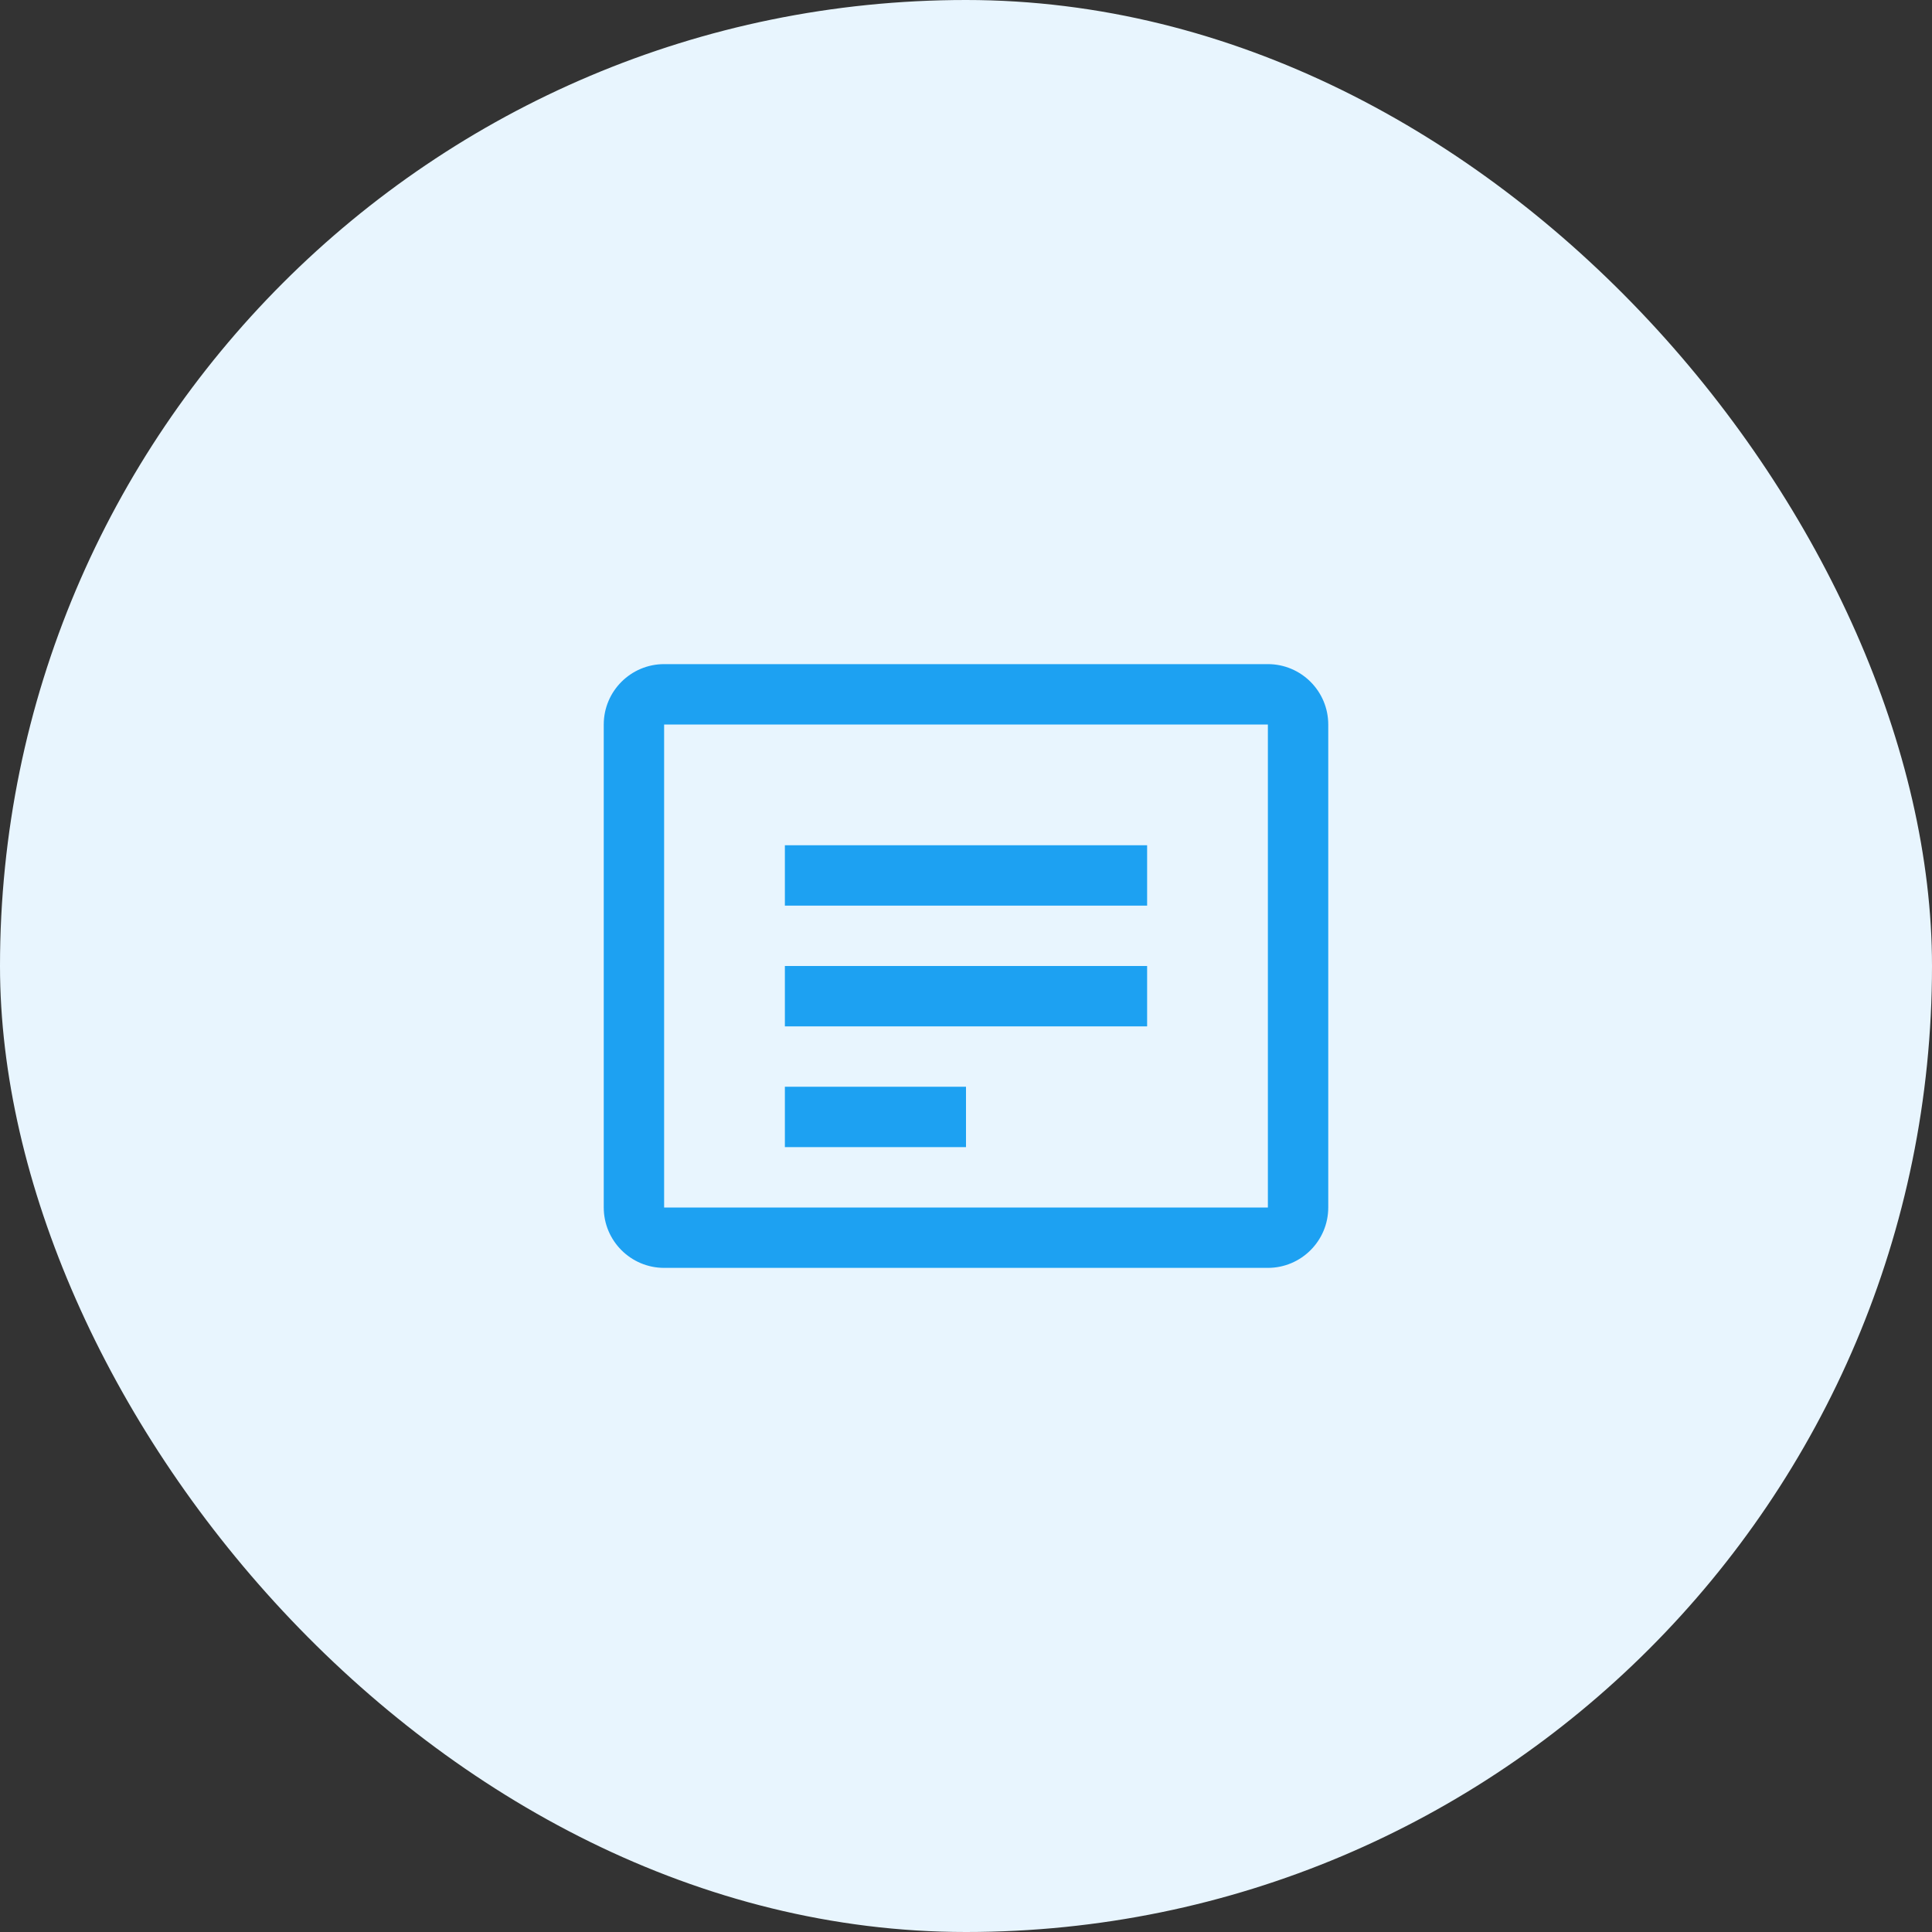 <svg width="64" height="64" viewBox="0 0 64 64" fill="none" xmlns="http://www.w3.org/2000/svg">
  <rect x="0" y="0" width="64" height="64" fill="#333333" stroke="none"/>
  <rect width="64" height="64" rx="32" fill="#E8F5FE"/>
  <path d="M42 22H22C20.897 22 20 22.897 20 24V40C20 41.103 20.897 42 22 42H42C43.103 42 44 41.103 44 40V24C44 22.897 43.103 22 42 22ZM42 40H22V24H42V40Z" fill="#1DA1F2"/>
  <path d="M26 28H38V30H26V28Z" fill="#1DA1F2"/>
  <path d="M26 32H38V34H26V32Z" fill="#1DA1F2"/>
  <path d="M26 36H32V38H26V36Z" fill="#1DA1F2"/>
</svg> 